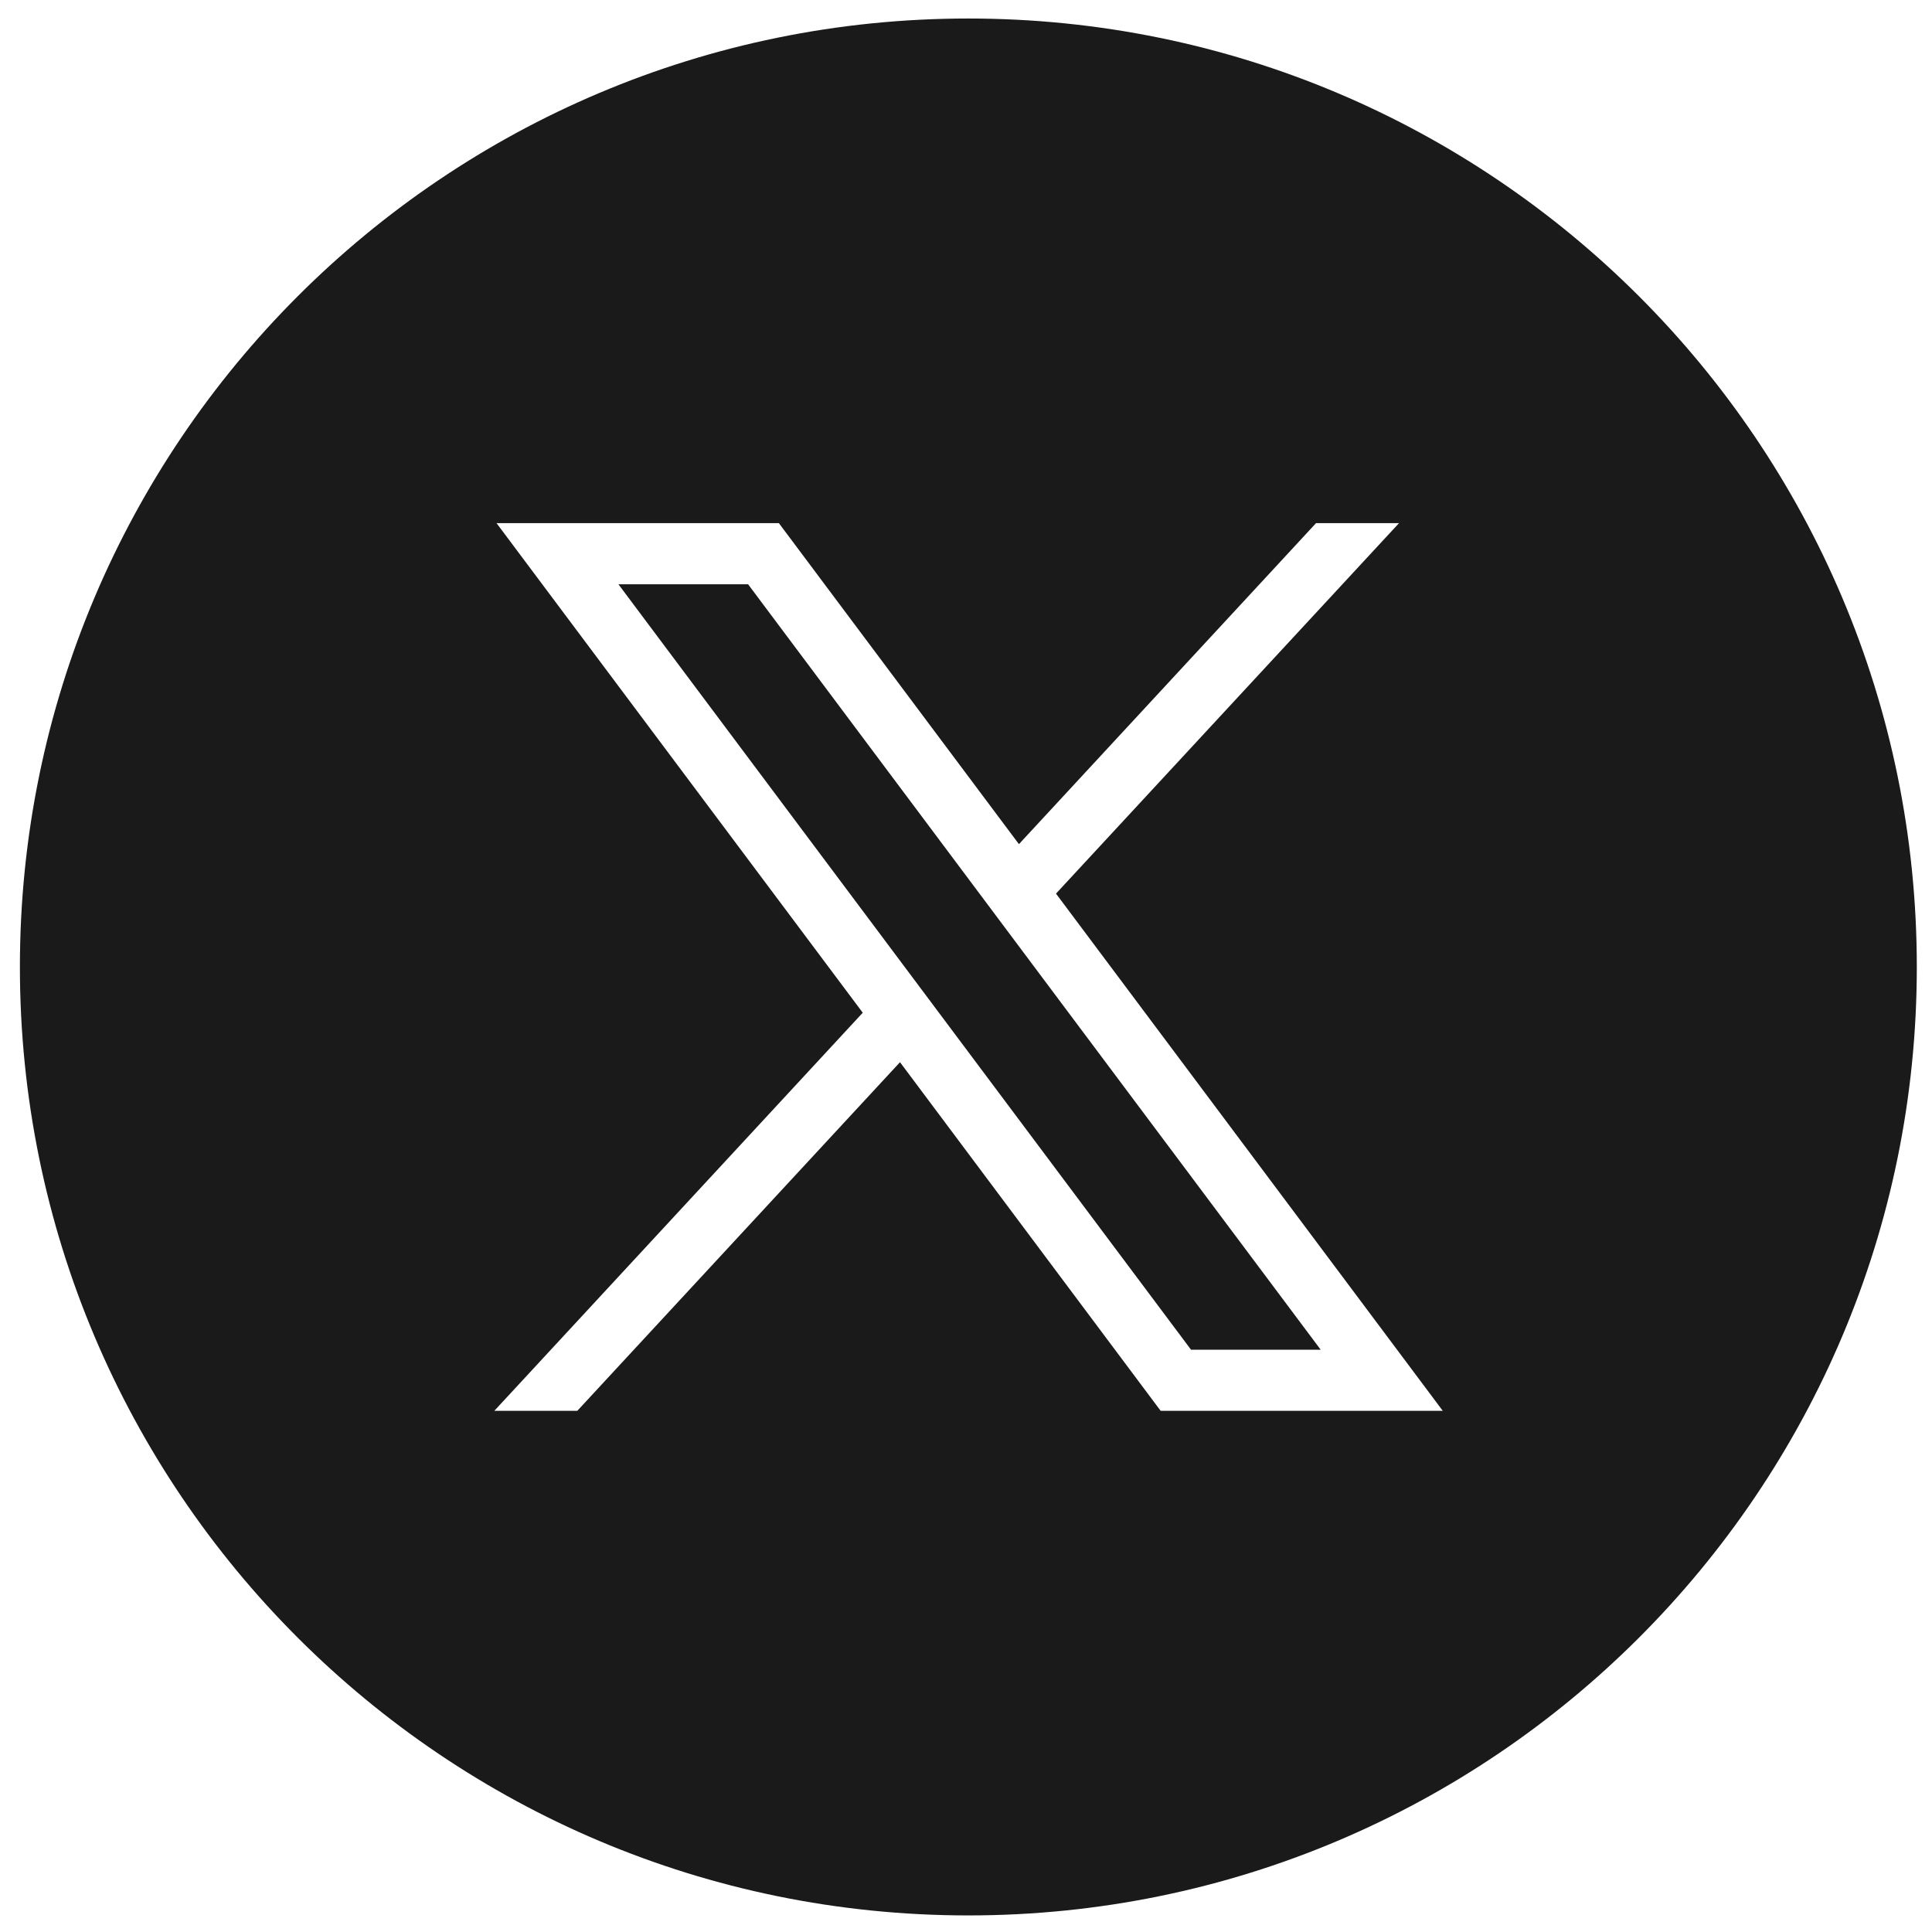 <svg 
 xmlns="http://www.w3.org/2000/svg"
 xmlns:xlink="http://www.w3.org/1999/xlink"
 width="43px" height="43px" viewBox="0 0 43 43">
<path fill-rule="evenodd"  fill="rgb(26, 26, 26)"
 d="M21.552,0.412 C9.893,0.412 0.443,9.862 0.443,21.522 C0.443,33.181 9.893,42.631 21.552,42.631 C33.212,42.631 42.662,33.181 42.662,21.522 C42.662,9.862 33.212,0.412 21.552,0.412 L21.552,0.412 ZM25.832,31.400 L20.031,23.641 L12.849,31.400 L11.002,31.400 L19.202,22.540 L11.051,11.643 L17.335,11.643 L22.678,18.788 L29.291,11.643 L31.138,11.643 L23.503,19.889 L32.111,31.400 L25.832,31.400 ZM13.764,13.004 L26.508,30.040 L29.394,30.040 L16.650,13.004 L13.764,13.004 Z"/>
</svg>